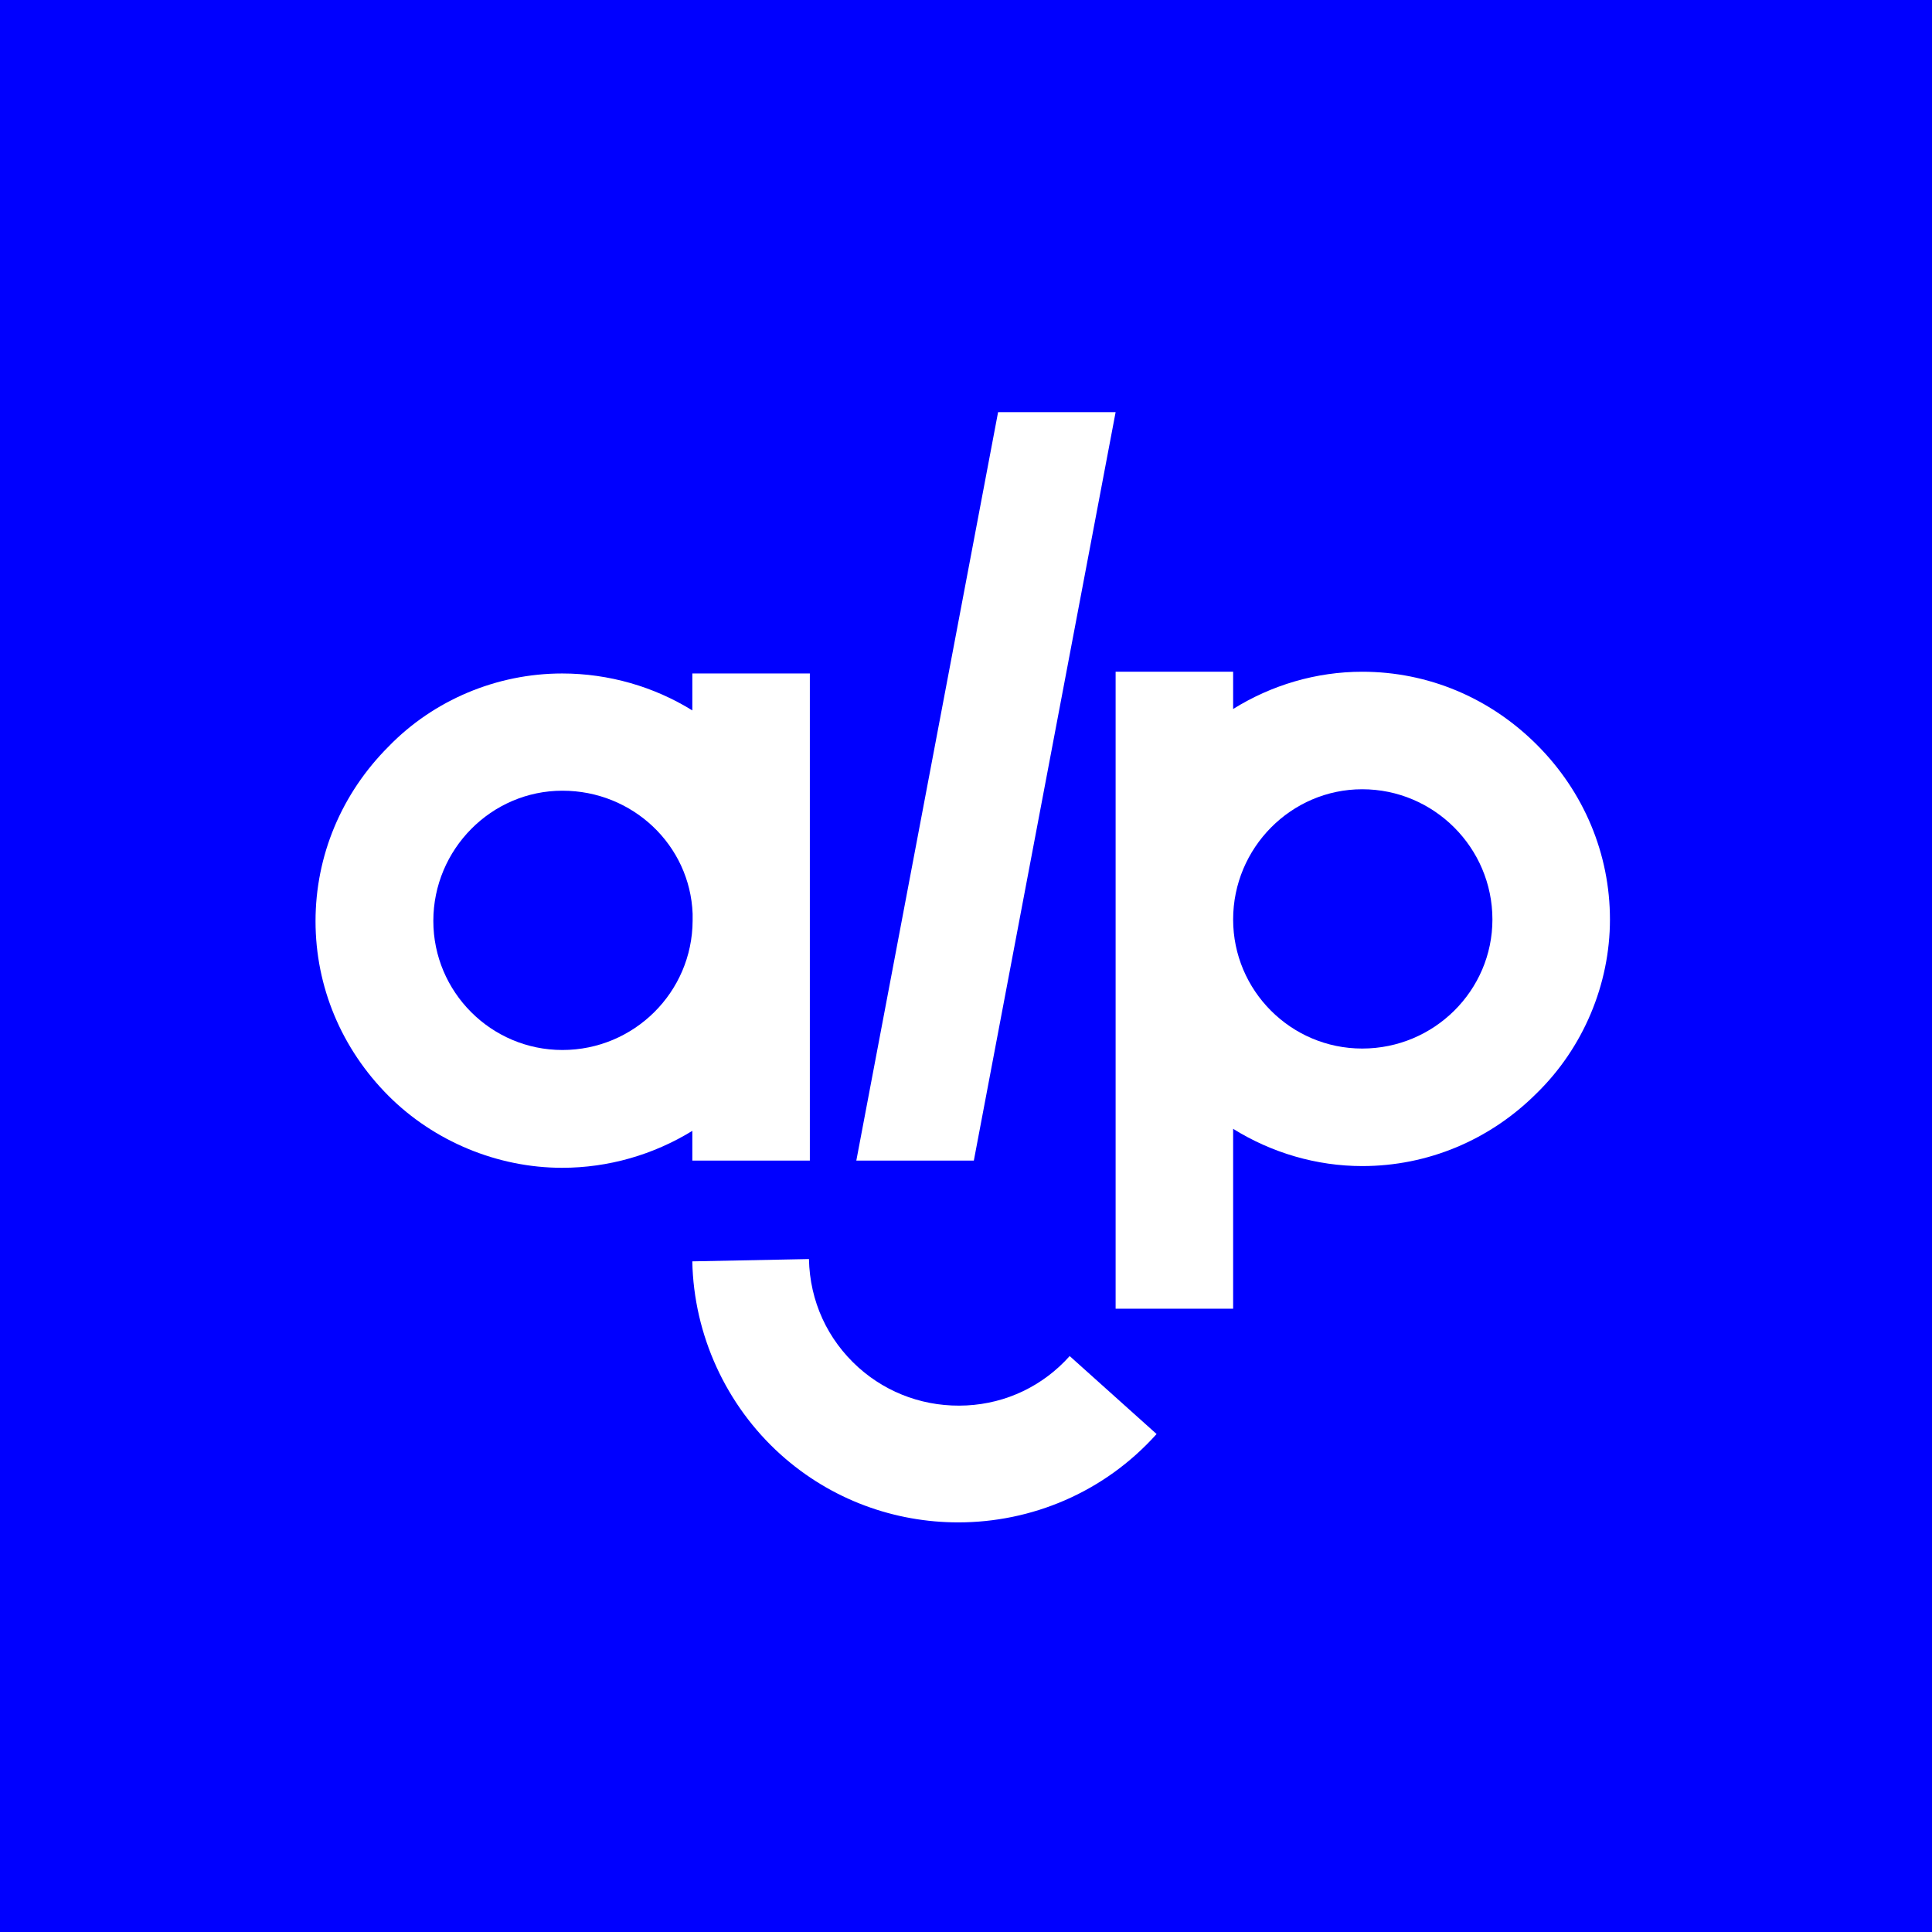 <svg width="120" height="120" viewBox="0 0 120 120" fill="none" xmlns="http://www.w3.org/2000/svg">
<rect width="120" height="120" fill="#0000FF"/>
<path d="M84.609 41.723C81.757 41.723 78.978 42.548 76.592 44.037V41.723H69.293V81.286H76.592V70.113C78.978 71.602 81.775 72.427 84.609 72.427C88.68 72.427 92.536 70.813 95.441 67.907C98.329 65.092 99.997 61.146 99.997 57.111C99.997 53.04 98.383 49.184 95.459 46.26C92.536 43.337 88.698 41.723 84.609 41.723ZM84.609 65.127C80.179 65.127 76.592 61.523 76.592 57.111C76.592 52.663 80.197 49.022 84.609 49.022C89.057 49.022 92.697 52.645 92.697 57.111C92.697 61.523 89.075 65.127 84.609 65.127Z" fill="white"/>
<path d="M50.301 72.086V41.831H43.002V44.126C40.635 42.656 37.819 41.831 34.914 41.831C30.86 41.831 26.933 43.481 24.135 46.368C21.212 49.291 19.598 53.147 19.598 57.218C19.598 61.289 21.212 65.145 24.135 68.069C26.969 70.902 30.914 72.534 34.914 72.534C37.783 72.534 40.581 71.727 43.002 70.239V72.086H50.301ZM34.932 65.217C30.502 65.217 26.915 61.612 26.915 57.2C26.915 52.753 30.52 49.112 34.932 49.112C39.308 49.112 42.859 52.502 43.02 56.752V57.182C43.002 61.63 39.379 65.217 34.932 65.217Z" fill="white"/>
<path d="M69.293 25.6H61.993L53.188 72.086H60.487L69.293 25.6Z" fill="white"/>
<path d="M60.038 87.294C57.563 87.42 55.178 86.595 53.33 84.945C51.393 83.205 50.299 80.82 50.245 78.202L43 78.345C43.09 82.918 45.098 87.294 48.488 90.343C51.644 93.177 55.59 94.558 59.518 94.558C64.055 94.558 68.575 92.711 71.838 89.07L66.44 84.228C64.79 86.075 62.513 87.169 60.038 87.294Z" fill="white"/>
</svg>
